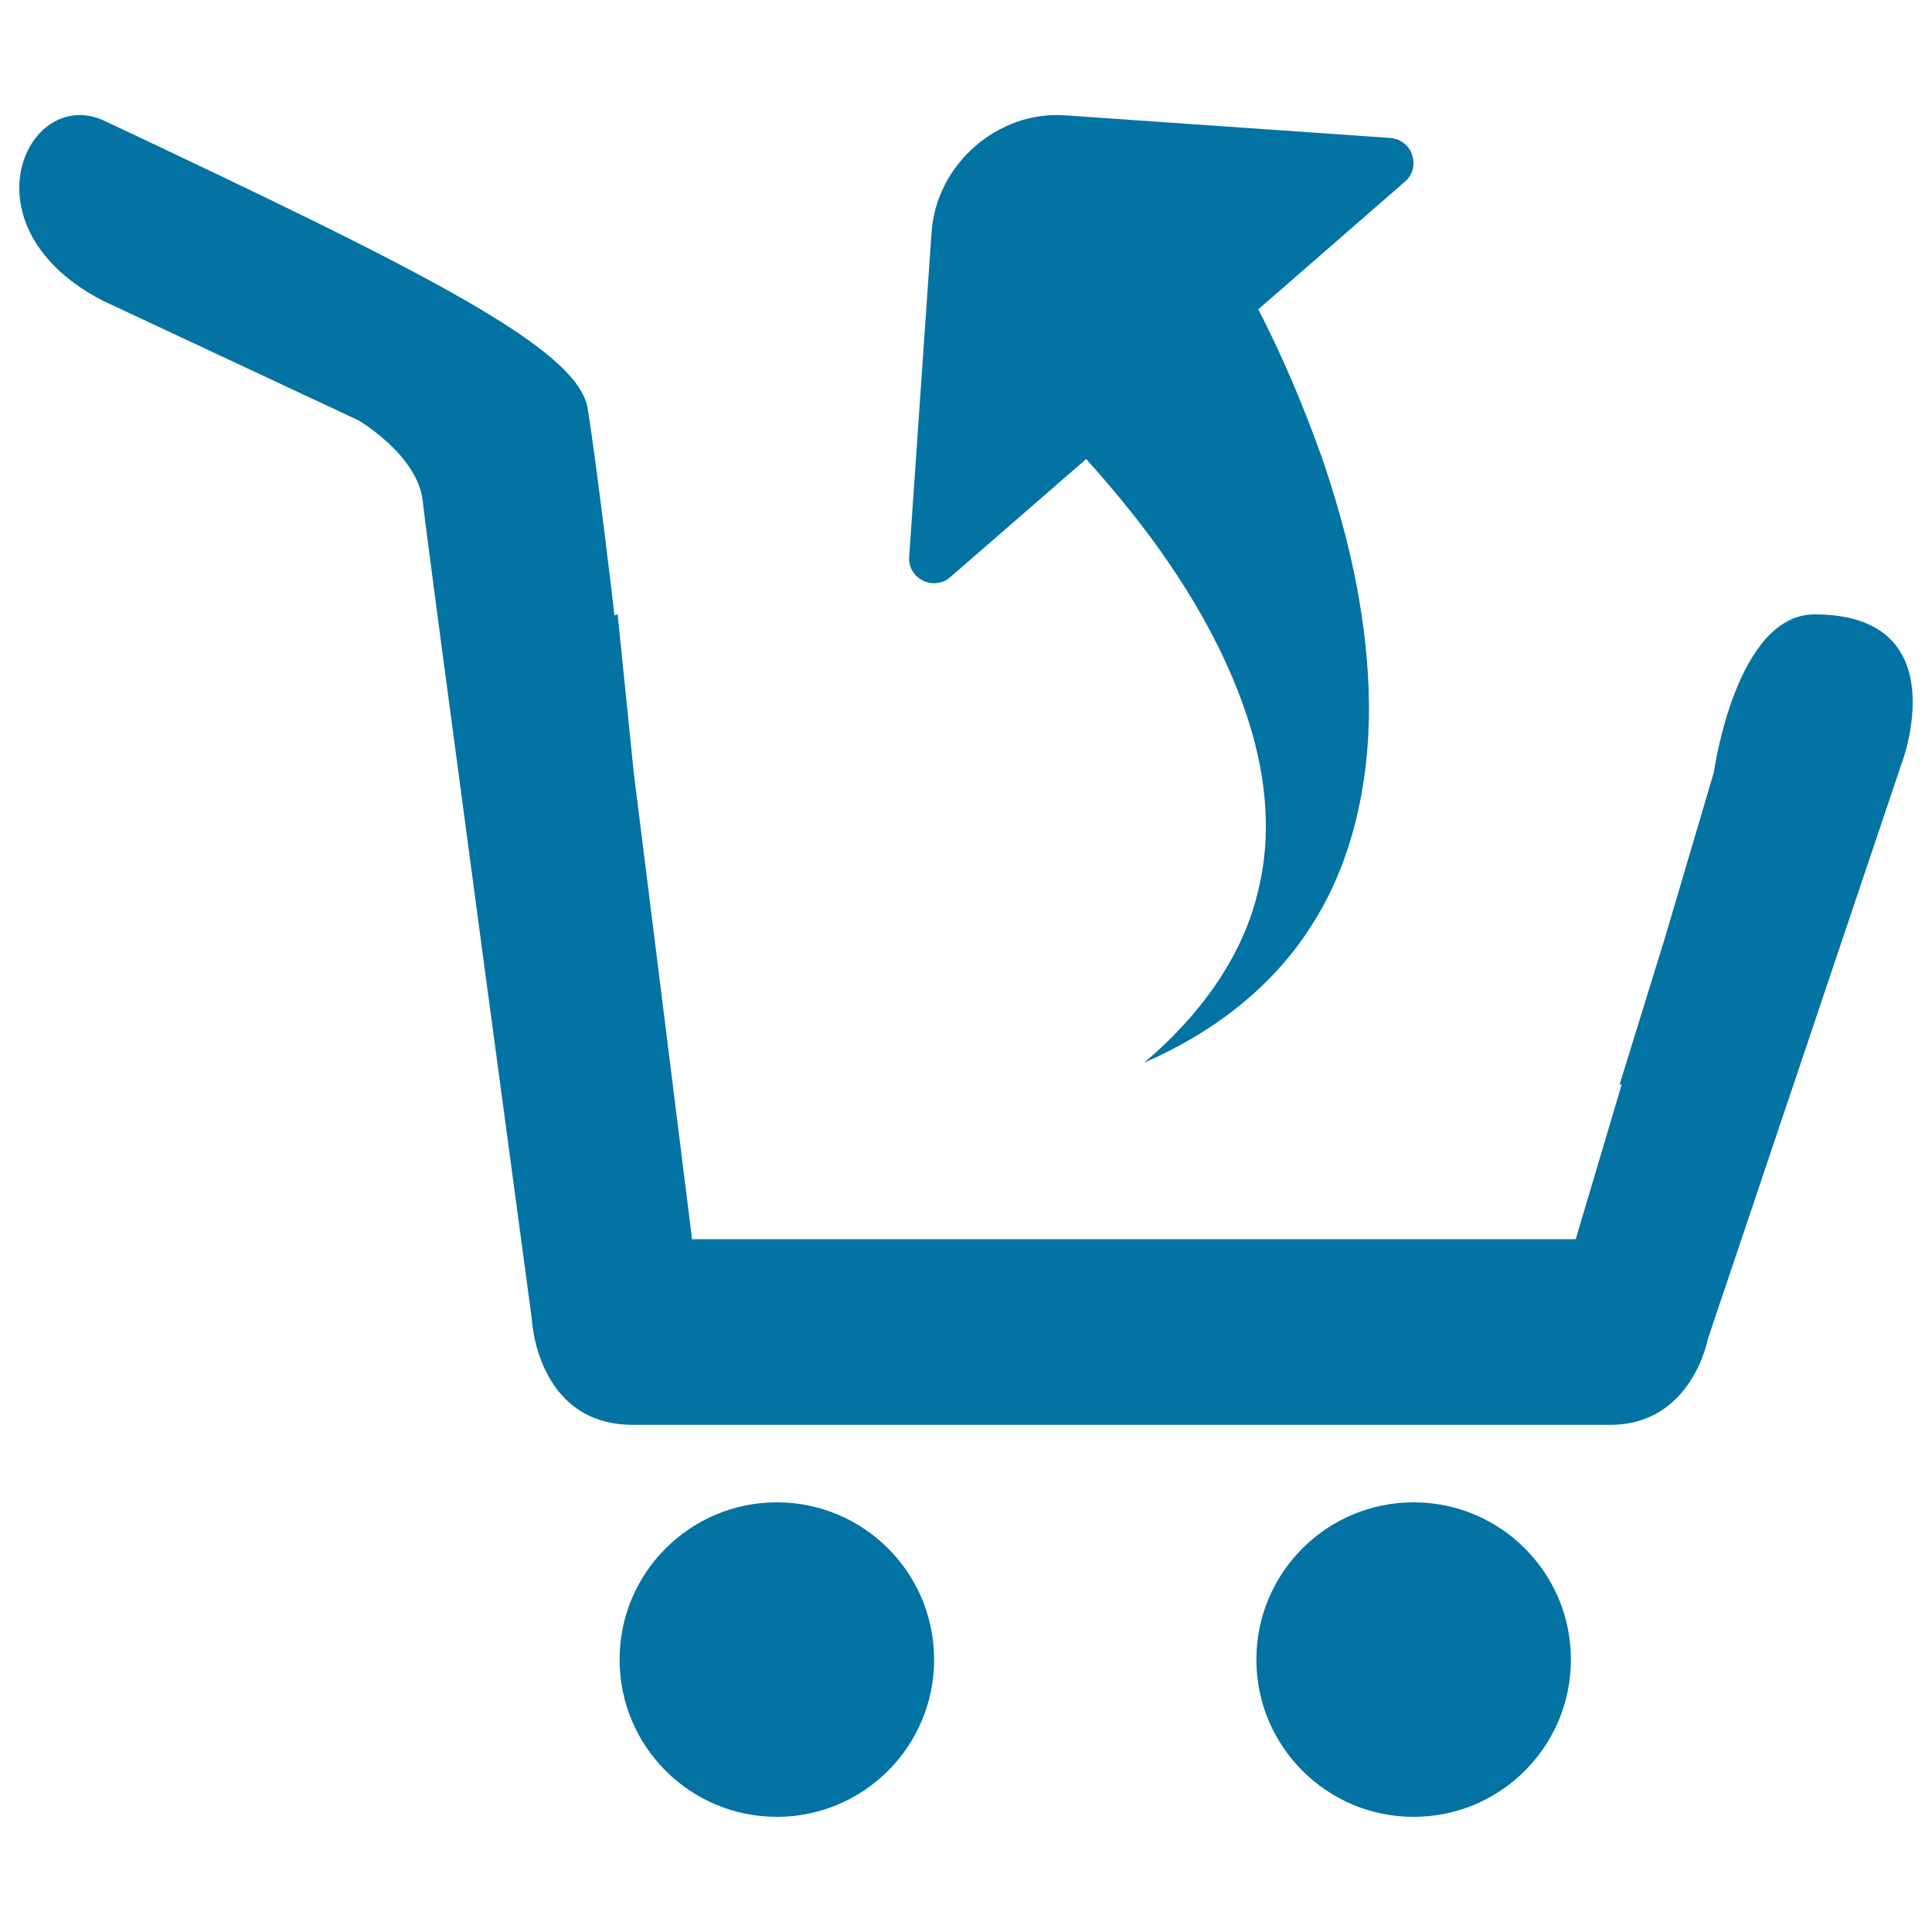 <svg xmlns="http://www.w3.org/2000/svg" viewBox="0 0 1000 1000" style="fill:#0273a2">
<title>Supermarket Cart SVG icon</title>
<g><g><circle cx="402.1" cy="859" r="81.4"/><circle cx="731.7" cy="859" r="81.4"/><path d="M939.2,318c-40.8,0-52.1,81.7-52.1,81.7l-25.3,85.6l-23.5,76.1l1.1-0.1l-23.8,80.1H683.3H500.1H358.2l-10-80.1l-9.5-76.1L328,399.7l-8.3-81.7c0,0-0.6,0.2-1.7,0.5L318,318c0,0-8.8-75.3-13.8-106.5C299.1,180.4,221,141.2,52.9,62c-39.5-16.6-72.6,55.6,0,93.5l132.5,62c0,0,30.8,17.9,33.4,41.9c2.6,24.1,56.4,422.8,56.4,422.8s2.2,55.3,52.5,55.3c50.4,0,463.4,0,505.7,0c42.3,0,50.5-44.2,50.5-44.2l100.2-297.6C984.2,395.7,1013.9,318,939.2,318z"/><path d="M477.7,300.5c2.6,1.3,5.5,1.7,8.3,1.1c2.2-0.4,4.3-1.4,6-3l70.2-61c12.3,13.6,24.3,28.2,34.9,42.6c19.8,27.2,36.6,56.4,47.2,87.2c10.7,30.7,14.9,63.8,6.3,96.1c-8.1,32.5-30.1,62.8-58.5,86.6c33.8-14.7,66.7-38.1,88.2-73.4c21.8-35,29.6-78.7,28.1-119.9c-1.5-41.6-11.1-82-24.3-120.3c-9.5-26.5-19.9-51.3-32.8-76.4l75.8-66c4.1-3.4,5.5-8.9,3.8-13.9c-1.5-5-6.1-8.4-11.3-8.8L551.3,59.7c-34.9-2.5-66.6,25.4-69.1,60.2L470.6,288C470.1,293.3,473,298.2,477.7,300.5z"/></g></g>
</svg>